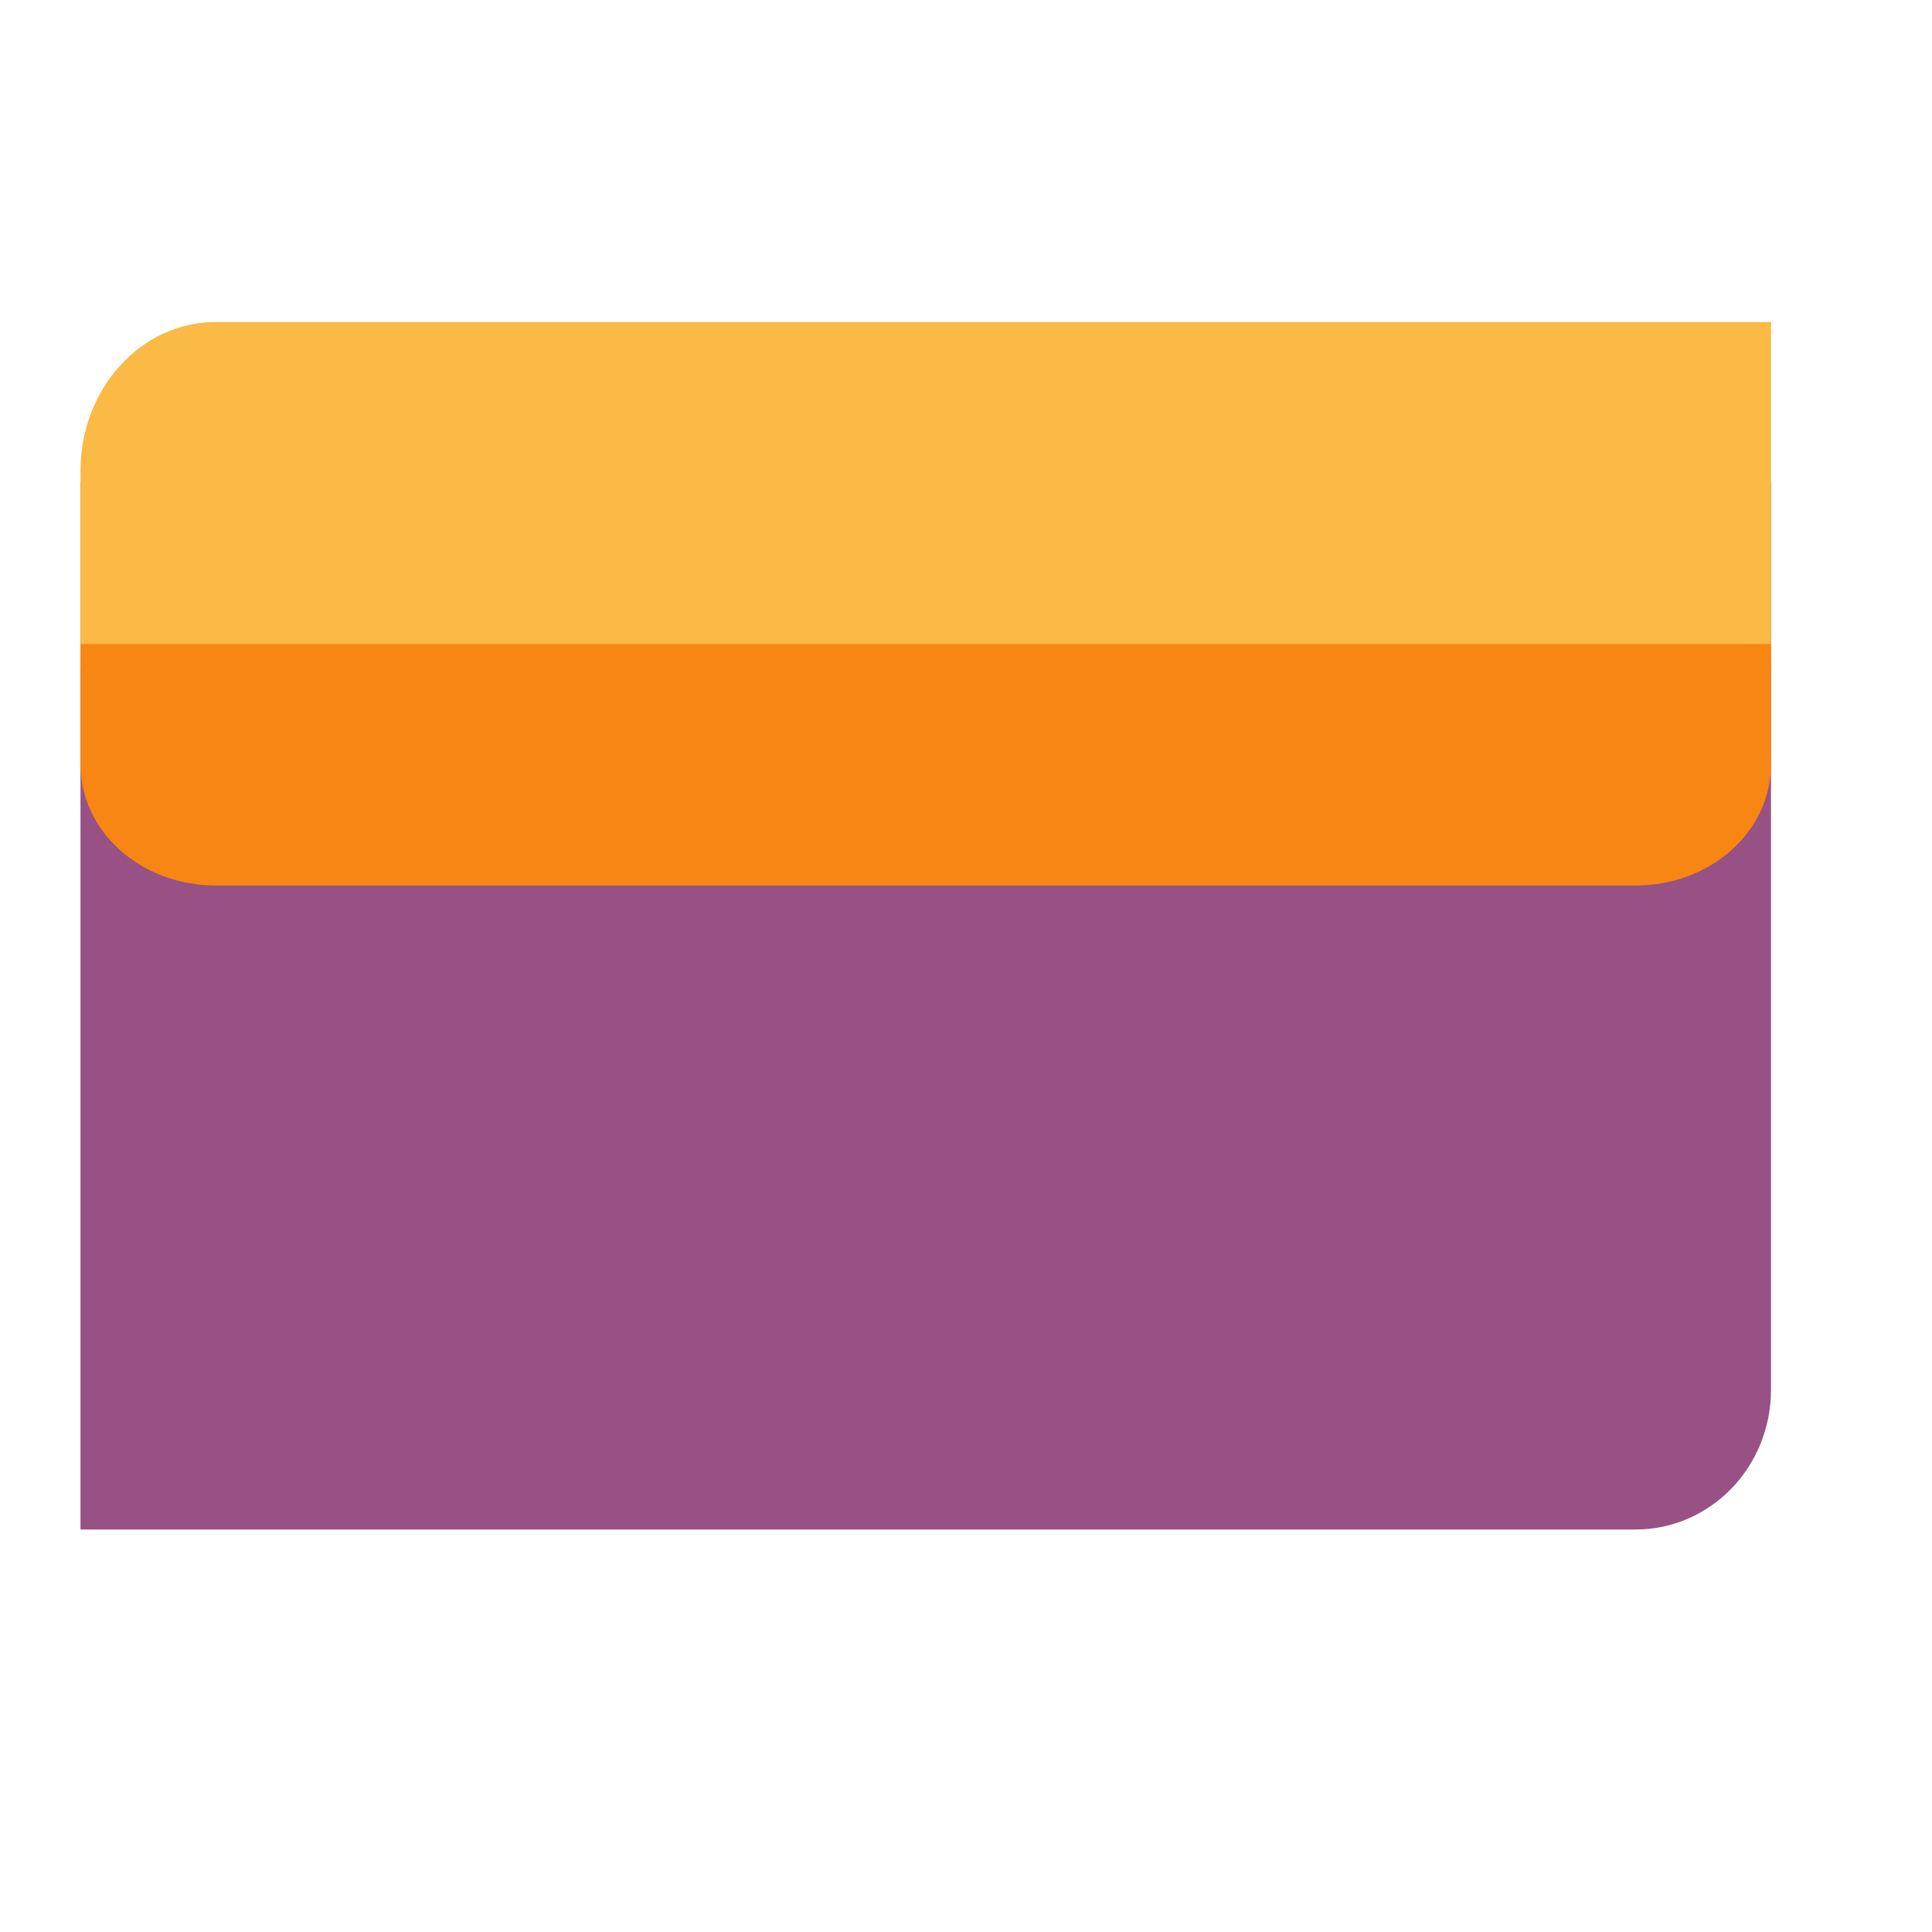 <svg width="24" height="24" viewBox="0 0 24 24" fill="none" xmlns="http://www.w3.org/2000/svg">
<path d="M1 6H22V17.267C22 17.726 21.823 18.167 21.508 18.492C21.193 18.817 20.766 19 20.32 19H1V6Z" fill="#985184"/>
<path d="M2.68 10C2.234 10 1.807 9.805 1.492 9.459C1.177 9.113 1 8.643 1 8.154V5.846C1 5.357 1.177 4.887 1.492 4.541C1.807 4.194 2.234 4 2.68 4H22V8.154C22 8.643 21.823 9.113 21.508 9.459C21.193 9.805 20.766 10 20.32 10H2.68Z" fill="#FBB945"/>
<path d="M1 8H22V9.5C22 9.898 21.823 10.279 21.508 10.561C21.193 10.842 20.766 11 20.32 11H2.68C2.234 11 1.807 10.842 1.492 10.561C1.177 10.279 1 9.898 1 9.5V8Z" fill="#F78613"/>
</svg>
